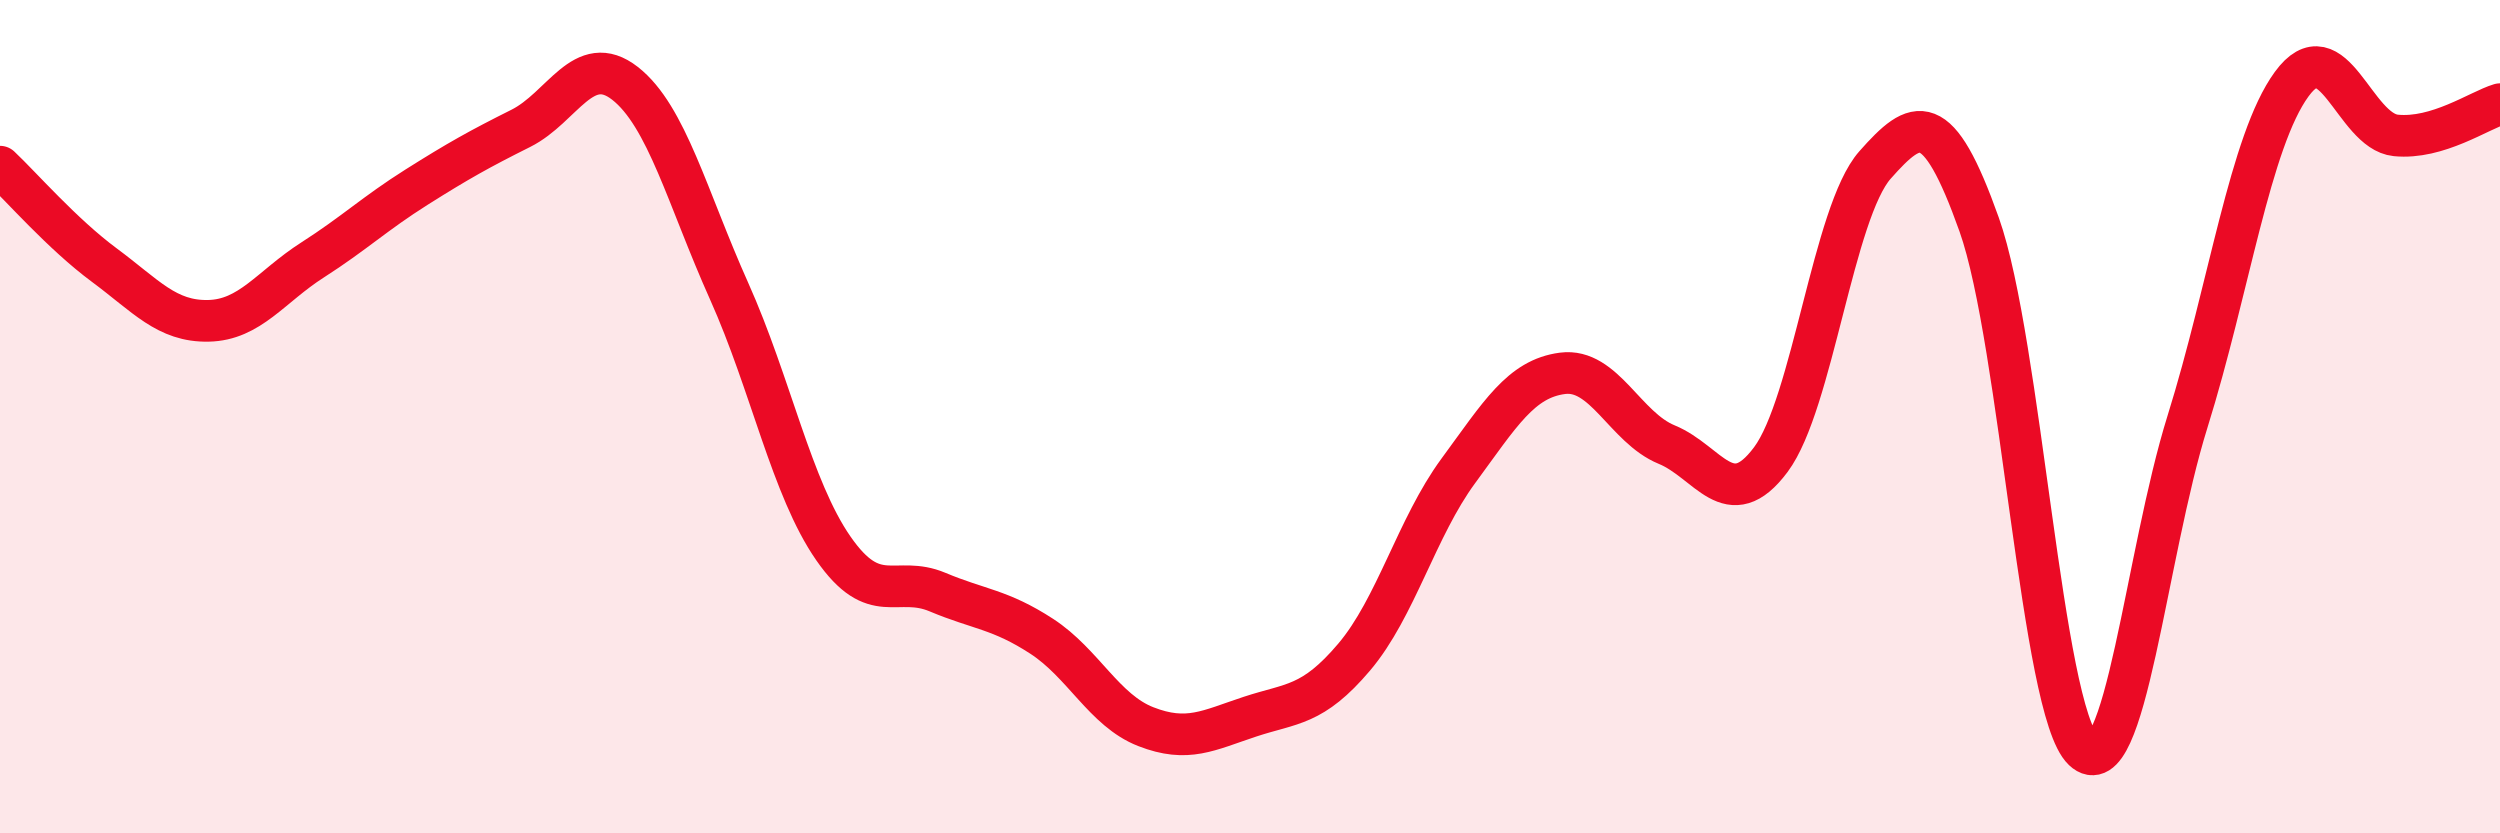 
    <svg width="60" height="20" viewBox="0 0 60 20" xmlns="http://www.w3.org/2000/svg">
      <path
        d="M 0,4 C 0.5,4.47 1.5,5.62 2.5,6.36 C 3.5,7.1 4,7.72 5,7.7 C 6,7.68 6.5,6.88 7.5,6.24 C 8.5,5.6 9,5.12 10,4.49 C 11,3.86 11.5,3.58 12.5,3.08 C 13.5,2.58 14,1.22 15,2 C 16,2.78 16.5,4.76 17.5,6.99 C 18.5,9.22 19,11.72 20,13.16 C 21,14.6 21.5,13.79 22.5,14.21 C 23.5,14.63 24,14.62 25,15.27 C 26,15.92 26.5,17.05 27.5,17.44 C 28.5,17.83 29,17.53 30,17.2 C 31,16.87 31.5,16.95 32.5,15.77 C 33.5,14.59 34,12.66 35,11.3 C 36,9.94 36.5,9.09 37.5,8.96 C 38.5,8.83 39,10.26 40,10.67 C 41,11.08 41.5,12.37 42.5,11.03 C 43.5,9.69 44,5.09 45,3.96 C 46,2.83 46.5,2.58 47.5,5.39 C 48.5,8.2 49,17.05 50,18 C 51,18.95 51.5,13.32 52.5,10.12 C 53.5,6.92 54,3.39 55,2.02 C 56,0.65 56.5,3.15 57.5,3.25 C 58.5,3.35 59.5,2.65 60,2.5L60 20L0 20Z"
        fill="#EB0A25"
        opacity="0.1"
        stroke-linecap="round"
        stroke-linejoin="round"
      />
      <path
        d="M 0,4 C 0.5,4.47 1.5,5.62 2.5,6.36 C 3.5,7.1 4,7.72 5,7.7 C 6,7.68 6.5,6.88 7.5,6.24 C 8.5,5.6 9,5.12 10,4.49 C 11,3.86 11.5,3.58 12.5,3.08 C 13.5,2.58 14,1.22 15,2 C 16,2.78 16.5,4.76 17.5,6.99 C 18.5,9.22 19,11.72 20,13.16 C 21,14.6 21.5,13.79 22.5,14.21 C 23.5,14.63 24,14.62 25,15.27 C 26,15.92 26.5,17.05 27.5,17.44 C 28.5,17.83 29,17.53 30,17.2 C 31,16.87 31.5,16.95 32.5,15.77 C 33.5,14.59 34,12.66 35,11.3 C 36,9.94 36.5,9.09 37.5,8.96 C 38.5,8.83 39,10.26 40,10.67 C 41,11.08 41.5,12.37 42.5,11.03 C 43.5,9.69 44,5.09 45,3.96 C 46,2.83 46.5,2.58 47.5,5.39 C 48.5,8.2 49,17.05 50,18 C 51,18.95 51.5,13.32 52.5,10.12 C 53.5,6.92 54,3.39 55,2.02 C 56,0.65 56.5,3.15 57.5,3.25 C 58.5,3.35 59.5,2.65 60,2.5"
        stroke="#EB0A25"
        stroke-width="1"
        fill="none"
        stroke-linecap="round"
        stroke-linejoin="round"
      />
    </svg>
  